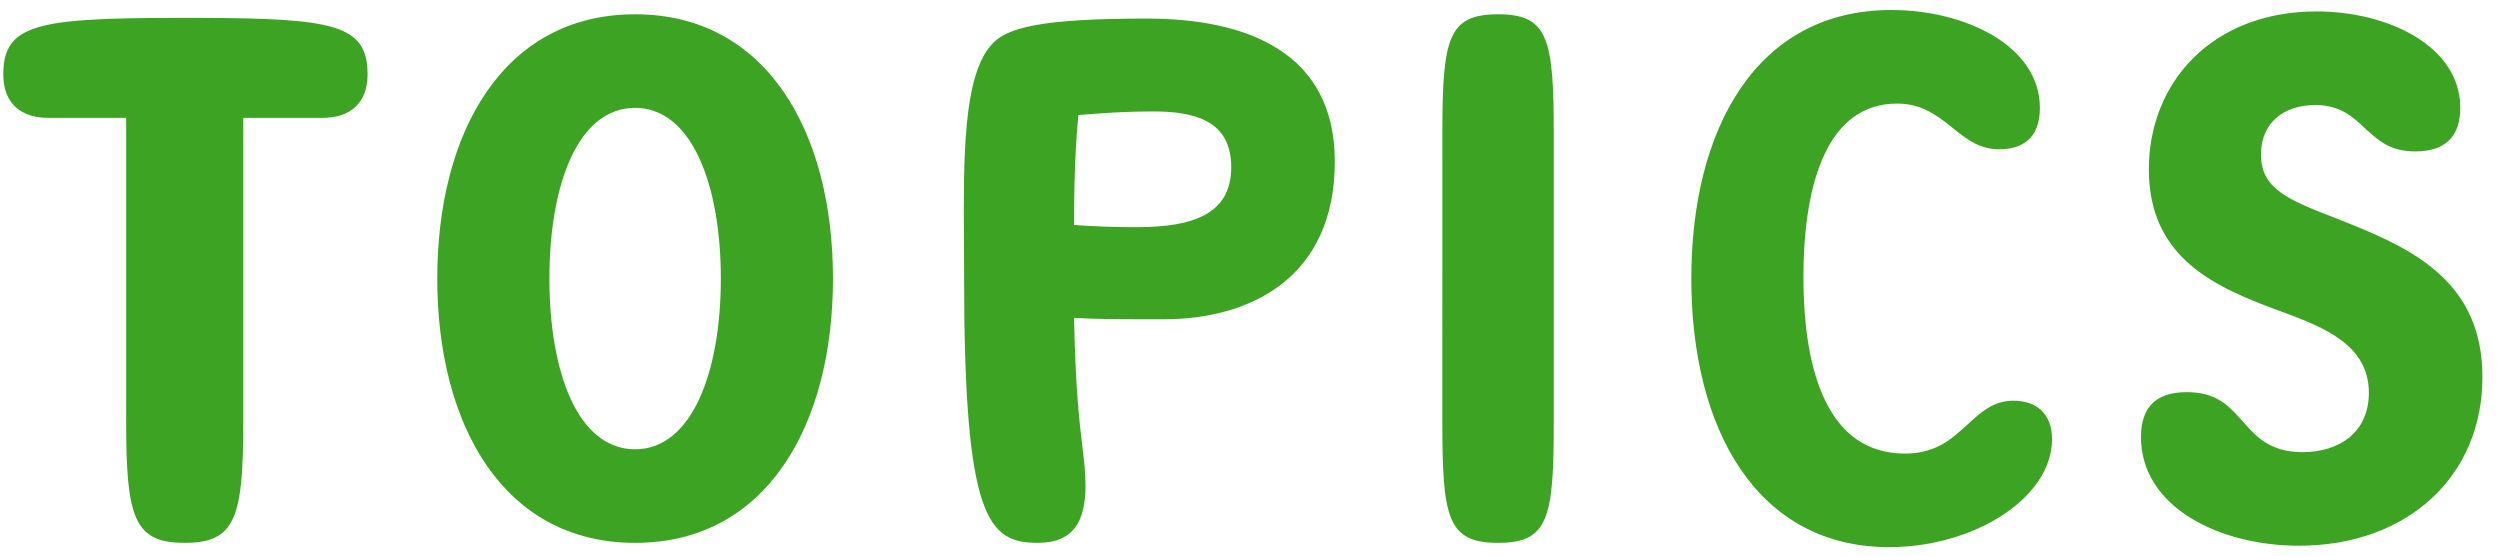 <svg width="126" height="28" viewBox="0 0 126 28" fill="none" xmlns="http://www.w3.org/2000/svg">
<path fill-rule="evenodd" clip-rule="evenodd" d="M95.214 27.576C99.498 27.576 103.422 25.092 103.422 22.14C103.422 20.808 102.594 20.196 101.478 20.196C100.475 20.196 99.856 20.761 99.19 21.37C99.067 21.482 98.943 21.596 98.814 21.708C98.13 22.32 97.338 22.86 96.006 22.86C92.19 22.86 90.894 18.864 90.894 13.968C90.894 9.108 92.154 5.22 95.61 5.22C96.798 5.22 97.554 5.76 98.274 6.336C98.321 6.373 98.368 6.411 98.415 6.449C99.085 6.989 99.749 7.524 100.758 7.524C101.874 7.524 102.81 7.02 102.81 5.436C102.81 2.304 99.03 0.504 95.322 0.504C88.482 0.504 85.242 6.552 85.242 14.04C85.242 21.636 88.554 27.576 95.214 27.576ZM41.982 14.04C41.982 21.384 38.67 27.36 32.01 27.36C25.35 27.36 22.038 21.384 22.038 14.04C22.038 6.696 25.35 0.72 32.01 0.72C38.67 0.72 41.982 6.696 41.982 14.04ZM12.262 21.24C12.262 26.1 11.866 27.36 9.31 27.36C6.754 27.36 6.358 26.1 6.358 21.24V5.94H2.434C1.102 5.94 0.166 5.256 0.166 3.744C0.166 1.24 1.88 0.92 8.618 0.901H10.074C16.812 0.92 18.526 1.24 18.526 3.744C18.526 5.256 17.59 5.94 16.258 5.94H12.262V21.24ZM32.01 22.644C29.13 22.644 27.69 18.792 27.69 14.04C27.69 9.288 29.13 5.436 32.01 5.436C34.854 5.436 36.33 9.288 36.33 14.04C36.33 18.792 34.854 22.644 32.01 22.644ZM54.71 24.48C54.71 26.28 54.098 27.36 52.298 27.36C49.814 27.36 48.59 26.172 48.59 13.968C48.59 13.714 48.59 13.459 48.589 13.205L48.584 12.441L48.583 12.239C48.557 7.988 48.532 3.885 49.958 2.268C50.714 1.368 52.55 0.936 57.806 0.936C62.774 0.936 67.274 2.592 67.274 8.136C67.274 14.004 63.026 16.092 58.634 16.092L57.517 16.091C56.116 16.089 55.056 16.077 54.134 16.02C54.202 19.615 54.41 21.331 54.556 22.542V22.542C54.644 23.271 54.71 23.817 54.71 24.48ZM57.302 11.448L56.862 11.447C56.231 11.444 55.401 11.426 54.134 11.34C54.134 8.424 54.242 6.984 54.35 5.796C54.503 5.785 54.659 5.773 54.82 5.761L54.82 5.761L54.82 5.761C55.718 5.694 56.751 5.616 58.094 5.616C60.038 5.616 62.054 5.976 62.054 8.424C62.054 10.764 60.182 11.448 57.302 11.448ZM78.31 21.24C78.31 26.1 78.058 27.36 75.502 27.36C72.946 27.36 72.694 26.1 72.694 21.24L72.695 6.541C72.706 1.928 73 0.72 75.502 0.72C78.058 0.72 78.31 1.98 78.31 6.84V21.24ZM125.114 19.008C125.114 24.012 121.334 27.504 115.862 27.504C111.866 27.504 107.906 25.56 107.906 22.032C107.906 20.628 108.554 19.764 110.21 19.764C111.614 19.764 112.262 20.376 112.874 21.06C112.934 21.127 112.994 21.195 113.056 21.264C113.687 21.98 114.401 22.788 116.042 22.788C117.914 22.788 119.39 21.78 119.39 19.8C119.39 17.424 117.23 16.524 114.962 15.696C111.722 14.508 108.302 13.068 108.302 8.532C108.302 4.176 111.47 0.576 116.762 0.576C120.326 0.576 123.998 2.304 123.998 5.436C123.998 6.768 123.35 7.632 121.73 7.632C120.503 7.632 119.921 7.115 119.343 6.602C119.311 6.573 119.278 6.545 119.246 6.516C119.215 6.487 119.184 6.457 119.152 6.427C118.598 5.904 117.95 5.292 116.69 5.292C115.142 5.292 113.954 6.156 113.954 7.776C113.954 9.504 115.25 10.044 117.77 11.016L117.988 11.102L118.426 11.277C121.783 12.627 125.114 14.31 125.114 19.008Z" fill="#3DA423"/>
</svg>
